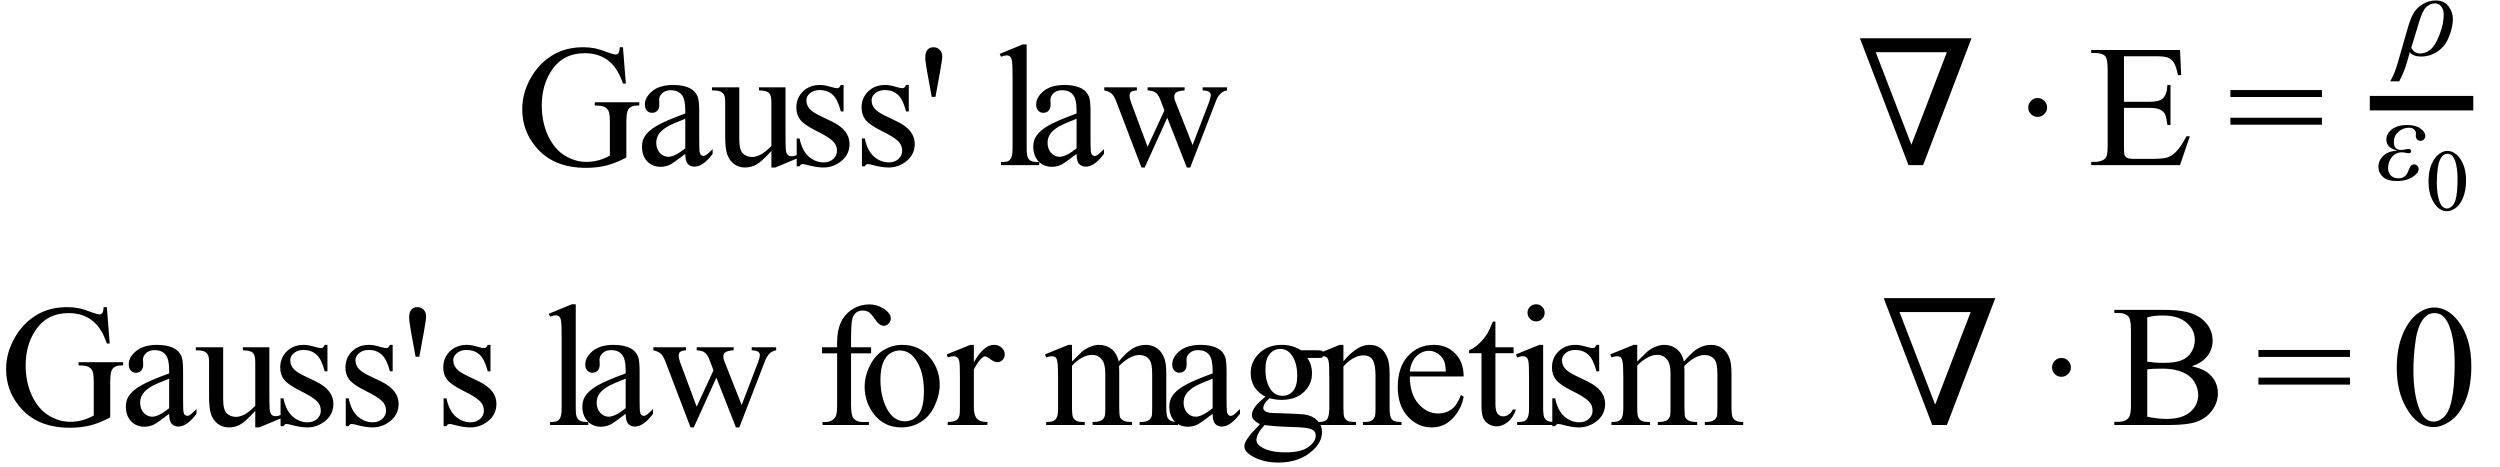 <?xml version="1.0" encoding="UTF-8" standalone="no"?><svg fill-opacity="1" color-rendering="auto" color-interpolation="auto" text-rendering="auto" stroke="black" stroke-linecap="square" width="230" stroke-miterlimit="10" shape-rendering="auto" stroke-opacity="1" fill="black" stroke-dasharray="none" font-weight="normal" stroke-width="1" height="43" font-family="'Dialog'" font-style="normal" stroke-linejoin="miter" font-size="12px" stroke-dashoffset="0" image-rendering="auto" xmlns="http://www.w3.org/2000/svg"><!--Converted from MathML using JEuclid--><defs id="genericDefs"/><g><g text-rendering="optimizeLegibility" transform="translate(47.484,15.191)" color-rendering="optimizeQuality" color-interpolation="linearRGB" image-rendering="optimizeQuality"><path d="M9.828 -10.844 L10.094 -7.5 L9.828 -7.5 Q9.406 -8.75 8.75 -9.375 Q7.812 -10.297 6.328 -10.297 Q4.297 -10.297 3.25 -8.688 Q2.359 -7.344 2.359 -5.469 Q2.359 -3.953 2.938 -2.703 Q3.531 -1.453 4.484 -0.875 Q5.438 -0.297 6.438 -0.297 Q7.016 -0.297 7.562 -0.438 Q8.109 -0.594 8.625 -0.875 L8.625 -3.938 Q8.625 -4.734 8.5 -4.984 Q8.375 -5.234 8.125 -5.359 Q7.875 -5.484 7.234 -5.484 L7.234 -5.781 L11.328 -5.781 L11.328 -5.484 L11.141 -5.484 Q10.531 -5.484 10.297 -5.078 Q10.141 -4.797 10.141 -3.938 L10.141 -0.703 Q9.25 -0.219 8.375 0.016 Q7.5 0.25 6.422 0.25 Q3.359 0.25 1.766 -1.734 Q0.562 -3.203 0.562 -5.141 Q0.562 -6.531 1.234 -7.812 Q2.031 -9.344 3.422 -10.156 Q4.594 -10.844 6.172 -10.844 Q6.75 -10.844 7.219 -10.75 Q7.703 -10.656 8.562 -10.328 Q9 -10.172 9.156 -10.172 Q9.297 -10.172 9.406 -10.297 Q9.516 -10.438 9.531 -10.844 L9.828 -10.844 ZM15.562 -1.031 Q14.453 -0.188 14.172 -0.047 Q13.75 0.156 13.281 0.156 Q12.531 0.156 12.047 -0.359 Q11.578 -0.875 11.578 -1.703 Q11.578 -2.219 11.812 -2.609 Q12.125 -3.141 12.922 -3.609 Q13.719 -4.078 15.562 -4.75 L15.562 -5.031 Q15.562 -6.094 15.219 -6.484 Q14.875 -6.891 14.234 -6.891 Q13.734 -6.891 13.453 -6.625 Q13.156 -6.359 13.156 -6.016 L13.172 -5.562 Q13.172 -5.203 12.984 -5 Q12.797 -4.812 12.5 -4.812 Q12.219 -4.812 12.031 -5.016 Q11.844 -5.219 11.844 -5.578 Q11.844 -6.25 12.531 -6.812 Q13.219 -7.375 14.469 -7.375 Q15.422 -7.375 16.031 -7.047 Q16.484 -6.812 16.703 -6.297 Q16.844 -5.953 16.844 -4.922 L16.844 -2.484 Q16.844 -1.469 16.875 -1.234 Q16.922 -1 17.016 -0.922 Q17.109 -0.844 17.219 -0.844 Q17.344 -0.844 17.438 -0.906 Q17.609 -1 18.078 -1.469 L18.078 -1.031 Q17.203 0.141 16.406 0.141 Q16.016 0.141 15.781 -0.125 Q15.562 -0.391 15.562 -1.031 ZM15.562 -1.547 L15.562 -4.266 Q14.375 -3.797 14.031 -3.609 Q13.422 -3.266 13.156 -2.891 Q12.891 -2.516 12.891 -2.062 Q12.891 -1.5 13.219 -1.125 Q13.562 -0.766 14 -0.766 Q14.594 -0.766 15.562 -1.547 ZM24.781 -7.156 L24.781 -2.828 Q24.781 -1.578 24.828 -1.297 Q24.891 -1.031 25.016 -0.922 Q25.156 -0.812 25.328 -0.812 Q25.562 -0.812 25.875 -0.938 L25.984 -0.672 L23.844 0.219 L23.484 0.219 L23.484 -1.297 Q22.562 -0.297 22.078 -0.031 Q21.594 0.219 21.062 0.219 Q20.453 0.219 20.016 -0.125 Q19.578 -0.484 19.406 -1.031 Q19.234 -1.578 19.234 -2.578 L19.234 -5.766 Q19.234 -6.281 19.125 -6.469 Q19.016 -6.672 18.797 -6.766 Q18.578 -6.875 18.016 -6.875 L18.016 -7.156 L20.531 -7.156 L20.531 -2.375 Q20.531 -1.375 20.875 -1.062 Q21.219 -0.75 21.719 -0.75 Q22.047 -0.75 22.469 -0.953 Q22.906 -1.172 23.484 -1.766 L23.484 -5.812 Q23.484 -6.422 23.266 -6.641 Q23.047 -6.859 22.344 -6.875 L22.344 -7.156 L24.781 -7.156 ZM30.125 -7.375 L30.125 -4.938 L29.875 -4.938 Q29.578 -6.078 29.109 -6.484 Q28.641 -6.906 27.922 -6.906 Q27.375 -6.906 27.031 -6.609 Q26.703 -6.328 26.703 -5.984 Q26.703 -5.547 26.953 -5.234 Q27.203 -4.906 27.938 -4.547 L29.078 -4 Q30.672 -3.219 30.672 -1.953 Q30.672 -0.984 29.922 -0.375 Q29.188 0.219 28.281 0.219 Q27.625 0.219 26.781 -0.016 Q26.516 -0.094 26.359 -0.094 Q26.172 -0.094 26.078 0.109 L25.812 0.109 L25.812 -2.453 L26.078 -2.453 Q26.297 -1.359 26.906 -0.797 Q27.531 -0.25 28.297 -0.25 Q28.828 -0.25 29.172 -0.562 Q29.516 -0.875 29.516 -1.328 Q29.516 -1.859 29.125 -2.219 Q28.75 -2.594 27.609 -3.156 Q26.484 -3.719 26.141 -4.172 Q25.781 -4.625 25.781 -5.297 Q25.781 -6.188 26.391 -6.781 Q27 -7.375 27.953 -7.375 Q28.375 -7.375 28.984 -7.188 Q29.375 -7.078 29.516 -7.078 Q29.641 -7.078 29.703 -7.125 Q29.781 -7.188 29.875 -7.375 L30.125 -7.375 ZM36.125 -7.375 L36.125 -4.938 L35.875 -4.938 Q35.578 -6.078 35.109 -6.484 Q34.641 -6.906 33.922 -6.906 Q33.375 -6.906 33.031 -6.609 Q32.703 -6.328 32.703 -5.984 Q32.703 -5.547 32.953 -5.234 Q33.203 -4.906 33.938 -4.547 L35.078 -4 Q36.672 -3.219 36.672 -1.953 Q36.672 -0.984 35.922 -0.375 Q35.188 0.219 34.281 0.219 Q33.625 0.219 32.781 -0.016 Q32.516 -0.094 32.359 -0.094 Q32.172 -0.094 32.078 0.109 L31.812 0.109 L31.812 -2.453 L32.078 -2.453 Q32.297 -1.359 32.906 -0.797 Q33.531 -0.25 34.297 -0.25 Q34.828 -0.25 35.172 -0.562 Q35.516 -0.875 35.516 -1.328 Q35.516 -1.859 35.125 -2.219 Q34.75 -2.594 33.609 -3.156 Q32.484 -3.719 32.141 -4.172 Q31.781 -4.625 31.781 -5.297 Q31.781 -6.188 32.391 -6.781 Q33 -7.375 33.953 -7.375 Q34.375 -7.375 34.984 -7.188 Q35.375 -7.078 35.516 -7.078 Q35.641 -7.078 35.703 -7.125 Q35.781 -7.188 35.875 -7.375 L36.125 -7.375 ZM38.234 -6.281 L37.812 -8.594 Q37.641 -9.547 37.641 -9.891 Q37.641 -10.391 37.844 -10.609 Q38.047 -10.844 38.391 -10.844 Q38.75 -10.844 38.969 -10.609 Q39.203 -10.375 39.203 -10 Q39.203 -9.719 39 -8.578 L38.578 -6.281 L38.234 -6.281 ZM46.969 -11.109 L46.969 -1.625 Q46.969 -0.953 47.062 -0.734 Q47.156 -0.516 47.359 -0.391 Q47.562 -0.281 48.125 -0.281 L48.125 0 L44.609 0 L44.609 -0.281 Q45.109 -0.281 45.281 -0.375 Q45.469 -0.484 45.562 -0.719 Q45.672 -0.953 45.672 -1.625 L45.672 -8.125 Q45.672 -9.328 45.609 -9.609 Q45.562 -9.891 45.438 -9.984 Q45.312 -10.094 45.125 -10.094 Q44.922 -10.094 44.609 -9.969 L44.484 -10.234 L46.609 -11.109 L46.969 -11.109 ZM51.562 -1.031 Q50.453 -0.188 50.172 -0.047 Q49.75 0.156 49.281 0.156 Q48.531 0.156 48.047 -0.359 Q47.578 -0.875 47.578 -1.703 Q47.578 -2.219 47.812 -2.609 Q48.125 -3.141 48.922 -3.609 Q49.719 -4.078 51.562 -4.75 L51.562 -5.031 Q51.562 -6.094 51.219 -6.484 Q50.875 -6.891 50.234 -6.891 Q49.734 -6.891 49.453 -6.625 Q49.156 -6.359 49.156 -6.016 L49.172 -5.562 Q49.172 -5.203 48.984 -5 Q48.797 -4.812 48.5 -4.812 Q48.219 -4.812 48.031 -5.016 Q47.844 -5.219 47.844 -5.578 Q47.844 -6.25 48.531 -6.812 Q49.219 -7.375 50.469 -7.375 Q51.422 -7.375 52.031 -7.047 Q52.484 -6.812 52.703 -6.297 Q52.844 -5.953 52.844 -4.922 L52.844 -2.484 Q52.844 -1.469 52.875 -1.234 Q52.922 -1 53.016 -0.922 Q53.109 -0.844 53.219 -0.844 Q53.344 -0.844 53.438 -0.906 Q53.609 -1 54.078 -1.469 L54.078 -1.031 Q53.203 0.141 52.406 0.141 Q52.016 0.141 51.781 -0.125 Q51.562 -0.391 51.562 -1.031 ZM51.562 -1.547 L51.562 -4.266 Q50.375 -3.797 50.031 -3.609 Q49.422 -3.266 49.156 -2.891 Q48.891 -2.516 48.891 -2.062 Q48.891 -1.5 49.219 -1.125 Q49.562 -0.766 50 -0.766 Q50.594 -0.766 51.562 -1.547 ZM54.109 -7.156 L57.109 -7.156 L57.109 -6.875 Q56.688 -6.844 56.562 -6.719 Q56.438 -6.609 56.438 -6.391 Q56.438 -6.141 56.562 -5.797 L58.094 -1.688 L59.641 -5.031 L59.234 -6.094 Q59.047 -6.562 58.734 -6.734 Q58.562 -6.844 58.094 -6.875 L58.094 -7.156 L61.5 -7.156 L61.5 -6.875 Q60.938 -6.844 60.703 -6.672 Q60.547 -6.547 60.547 -6.266 Q60.547 -6.109 60.609 -5.953 L62.234 -1.844 L63.75 -5.797 Q63.906 -6.219 63.906 -6.469 Q63.906 -6.625 63.75 -6.734 Q63.594 -6.859 63.156 -6.875 L63.156 -7.156 L65.406 -7.156 L65.406 -6.875 Q64.734 -6.766 64.406 -5.953 L62.016 0.219 L61.703 0.219 L59.906 -4.359 L57.828 0.219 L57.531 0.219 L55.234 -5.797 Q55.016 -6.375 54.797 -6.562 Q54.578 -6.766 54.109 -6.875 L54.109 -7.156 Z" stroke="none"/></g><g text-rendering="optimizeLegibility" transform="translate(170.707,15.191)" color-rendering="optimizeQuality" color-interpolation="linearRGB" image-rendering="optimizeQuality"><path d="M8.406 -10.391 L1.859 -10.391 L5.141 -1.875 L8.406 -10.391 ZM0.406 -11.672 L10.672 -11.672 L6.219 0 L4.875 0 L0.406 -11.672 Z" stroke="none"/></g><g text-rendering="optimizeLegibility" transform="translate(185.458,15.191)" color-rendering="optimizeQuality" color-interpolation="linearRGB" image-rendering="optimizeQuality"><path d="M2 -6.172 Q2.375 -6.172 2.625 -5.906 Q2.875 -5.656 2.875 -5.297 Q2.875 -4.938 2.609 -4.688 Q2.359 -4.438 2 -4.438 Q1.641 -4.438 1.391 -4.688 Q1.141 -4.938 1.141 -5.297 Q1.141 -5.656 1.391 -5.906 Q1.641 -6.172 2 -6.172 Z" stroke="none"/></g><g text-rendering="optimizeLegibility" transform="translate(192.061,15.191)" color-rendering="optimizeQuality" color-interpolation="linearRGB" image-rendering="optimizeQuality"><path d="M3.344 -10.016 L3.344 -5.828 L5.672 -5.828 Q6.578 -5.828 6.891 -6.109 Q7.297 -6.469 7.344 -7.375 L7.625 -7.375 L7.625 -3.688 L7.344 -3.688 Q7.234 -4.453 7.125 -4.672 Q6.984 -4.953 6.656 -5.109 Q6.344 -5.266 5.672 -5.266 L3.344 -5.266 L3.344 -1.766 Q3.344 -1.062 3.406 -0.906 Q3.469 -0.766 3.625 -0.672 Q3.781 -0.578 4.219 -0.578 L6.016 -0.578 Q6.922 -0.578 7.328 -0.703 Q7.734 -0.828 8.109 -1.203 Q8.594 -1.688 9.094 -2.656 L9.406 -2.656 L8.5 0 L0.328 0 L0.328 -0.297 L0.703 -0.297 Q1.078 -0.297 1.422 -0.469 Q1.672 -0.594 1.75 -0.844 Q1.844 -1.094 1.844 -1.875 L1.844 -8.75 Q1.844 -9.766 1.641 -10 Q1.359 -10.312 0.703 -10.312 L0.328 -10.312 L0.328 -10.594 L8.5 -10.594 L8.609 -8.281 L8.312 -8.281 Q8.141 -9.109 7.938 -9.422 Q7.75 -9.734 7.359 -9.906 Q7.047 -10.016 6.25 -10.016 L3.344 -10.016 Z" stroke="none"/></g><g text-rendering="optimizeLegibility" transform="translate(204.899,15.191)" color-rendering="optimizeQuality" color-interpolation="linearRGB" image-rendering="optimizeQuality"><path d="M0.297 -6.906 L8.719 -6.906 L8.719 -6.266 L0.297 -6.266 L0.297 -6.906 ZM0.297 -4.359 L8.719 -4.359 L8.719 -3.719 L0.297 -3.719 L0.297 -4.359 Z" stroke="none"/></g><g text-rendering="optimizeLegibility" stroke-width="1.333" color-interpolation="linearRGB" color-rendering="optimizeQuality" image-rendering="optimizeQuality"><line y2="9.491" fill="none" x1="218.688" x2="226.876" y1="9.491"/><path d="M1 -0.25 L0.797 0.5 Q0.484 1.594 0.031 2.422 L-0.797 2.422 Q-0.391 1.734 -0.094 0.688 L0.828 -2.516 Q1.125 -3.547 1.438 -3.984 Q1.766 -4.438 2.266 -4.719 Q2.781 -5.016 3.391 -5.016 Q4.172 -5.016 4.562 -4.484 Q4.969 -3.969 4.969 -3.312 Q4.969 -2.562 4.609 -1.672 Q4.266 -0.797 3.562 -0.328 Q2.875 0.141 2.016 0.141 Q1.344 0.141 1 -0.25 ZM1.141 -0.672 Q1.406 -0.141 2 -0.141 Q2.453 -0.141 2.906 -0.5 Q3.359 -0.875 3.734 -1.859 Q4.125 -2.844 4.125 -3.719 Q4.125 -4.172 3.906 -4.453 Q3.703 -4.75 3.297 -4.75 Q2.922 -4.75 2.547 -4.438 Q2.188 -4.141 1.859 -3.031 L1.141 -0.672 Z" stroke-width="1" transform="translate(220.696,5.061)" stroke="none"/></g><g text-rendering="optimizeLegibility" transform="translate(218.688,16.516)" color-rendering="optimizeQuality" color-interpolation="linearRGB" image-rendering="optimizeQuality"><path d="M1.875 -2.656 Q0.859 -2.906 0.859 -3.672 Q0.859 -4.234 1.375 -4.625 Q1.906 -5.016 2.781 -5.016 Q3.562 -5.016 4 -4.688 Q4.438 -4.375 4.438 -4 Q4.438 -3.812 4.312 -3.688 Q4.203 -3.562 4 -3.562 Q3.797 -3.562 3.672 -3.703 Q3.562 -3.844 3.562 -4.031 Q3.562 -4.078 3.578 -4.172 Q3.578 -4.219 3.578 -4.266 Q3.578 -4.438 3.422 -4.594 Q3.266 -4.766 2.922 -4.766 Q2.391 -4.766 1.969 -4.391 Q1.547 -4.031 1.547 -3.438 Q1.547 -2.719 2.219 -2.719 Q2.359 -2.719 2.594 -2.766 Q2.781 -2.812 2.875 -2.812 Q3.141 -2.812 3.141 -2.594 Q3.141 -2.422 2.906 -2.422 Q2.844 -2.422 2.672 -2.453 Q2.438 -2.5 2.281 -2.5 Q1.719 -2.5 1.359 -2.062 Q1.016 -1.625 1.016 -1.047 Q1.016 -0.656 1.266 -0.375 Q1.531 -0.109 1.984 -0.109 Q2.656 -0.109 2.906 -0.859 Q3.016 -1.156 3.109 -1.266 Q3.219 -1.391 3.422 -1.391 Q3.594 -1.391 3.703 -1.266 Q3.828 -1.141 3.828 -0.969 Q3.828 -0.578 3.25 -0.219 Q2.672 0.141 1.859 0.141 Q0.969 0.141 0.547 -0.234 Q0.125 -0.625 0.125 -1.172 Q0.125 -1.734 0.562 -2.172 Q1 -2.609 1.875 -2.656 Z" stroke="none"/></g><g text-rendering="optimizeLegibility" transform="translate(223.126,19.336)" color-rendering="optimizeQuality" color-interpolation="linearRGB" image-rendering="optimizeQuality"><path d="M0.297 -2.641 Q0.297 -3.547 0.562 -4.203 Q0.844 -4.875 1.297 -5.188 Q1.656 -5.453 2.031 -5.453 Q2.641 -5.453 3.141 -4.828 Q3.75 -4.047 3.75 -2.719 Q3.75 -1.797 3.469 -1.141 Q3.203 -0.484 2.781 -0.188 Q2.375 0.094 1.984 0.094 Q1.234 0.094 0.719 -0.812 Q0.297 -1.562 0.297 -2.641 ZM1.062 -2.547 Q1.062 -1.438 1.328 -0.734 Q1.562 -0.156 2 -0.156 Q2.219 -0.156 2.438 -0.344 Q2.672 -0.531 2.797 -0.984 Q2.969 -1.656 2.969 -2.891 Q2.969 -3.812 2.781 -4.422 Q2.641 -4.875 2.422 -5.062 Q2.25 -5.188 2.031 -5.188 Q1.766 -5.188 1.547 -4.953 Q1.266 -4.625 1.156 -3.922 Q1.062 -3.219 1.062 -2.547 Z" stroke="none"/></g><g text-rendering="optimizeLegibility" transform="translate(0,39.102)" color-rendering="optimizeQuality" color-interpolation="linearRGB" image-rendering="optimizeQuality"><path d="M9.828 -10.844 L10.094 -7.5 L9.828 -7.5 Q9.406 -8.75 8.75 -9.375 Q7.812 -10.297 6.328 -10.297 Q4.297 -10.297 3.25 -8.688 Q2.359 -7.344 2.359 -5.469 Q2.359 -3.953 2.938 -2.703 Q3.531 -1.453 4.484 -0.875 Q5.438 -0.297 6.438 -0.297 Q7.016 -0.297 7.562 -0.438 Q8.109 -0.594 8.625 -0.875 L8.625 -3.938 Q8.625 -4.734 8.5 -4.984 Q8.375 -5.234 8.125 -5.359 Q7.875 -5.484 7.234 -5.484 L7.234 -5.781 L11.328 -5.781 L11.328 -5.484 L11.141 -5.484 Q10.531 -5.484 10.297 -5.078 Q10.141 -4.797 10.141 -3.938 L10.141 -0.703 Q9.25 -0.219 8.375 0.016 Q7.5 0.25 6.422 0.25 Q3.359 0.25 1.766 -1.734 Q0.562 -3.203 0.562 -5.141 Q0.562 -6.531 1.234 -7.812 Q2.031 -9.344 3.422 -10.156 Q4.594 -10.844 6.172 -10.844 Q6.75 -10.844 7.219 -10.75 Q7.703 -10.656 8.562 -10.328 Q9 -10.172 9.156 -10.172 Q9.297 -10.172 9.406 -10.297 Q9.516 -10.438 9.531 -10.844 L9.828 -10.844 ZM15.562 -1.031 Q14.453 -0.188 14.172 -0.047 Q13.75 0.156 13.281 0.156 Q12.531 0.156 12.047 -0.359 Q11.578 -0.875 11.578 -1.703 Q11.578 -2.219 11.812 -2.609 Q12.125 -3.141 12.922 -3.609 Q13.719 -4.078 15.562 -4.75 L15.562 -5.031 Q15.562 -6.094 15.219 -6.484 Q14.875 -6.891 14.234 -6.891 Q13.734 -6.891 13.453 -6.625 Q13.156 -6.359 13.156 -6.016 L13.172 -5.562 Q13.172 -5.203 12.984 -5 Q12.797 -4.812 12.5 -4.812 Q12.219 -4.812 12.031 -5.016 Q11.844 -5.219 11.844 -5.578 Q11.844 -6.25 12.531 -6.812 Q13.219 -7.375 14.469 -7.375 Q15.422 -7.375 16.031 -7.047 Q16.484 -6.812 16.703 -6.297 Q16.844 -5.953 16.844 -4.922 L16.844 -2.484 Q16.844 -1.469 16.875 -1.234 Q16.922 -1 17.016 -0.922 Q17.109 -0.844 17.219 -0.844 Q17.344 -0.844 17.438 -0.906 Q17.609 -1 18.078 -1.469 L18.078 -1.031 Q17.203 0.141 16.406 0.141 Q16.016 0.141 15.781 -0.125 Q15.562 -0.391 15.562 -1.031 ZM15.562 -1.547 L15.562 -4.266 Q14.375 -3.797 14.031 -3.609 Q13.422 -3.266 13.156 -2.891 Q12.891 -2.516 12.891 -2.062 Q12.891 -1.5 13.219 -1.125 Q13.562 -0.766 14 -0.766 Q14.594 -0.766 15.562 -1.547 ZM24.781 -7.156 L24.781 -2.828 Q24.781 -1.578 24.828 -1.297 Q24.891 -1.031 25.016 -0.922 Q25.156 -0.812 25.328 -0.812 Q25.562 -0.812 25.875 -0.938 L25.984 -0.672 L23.844 0.219 L23.484 0.219 L23.484 -1.297 Q22.562 -0.297 22.078 -0.031 Q21.594 0.219 21.062 0.219 Q20.453 0.219 20.016 -0.125 Q19.578 -0.484 19.406 -1.031 Q19.234 -1.578 19.234 -2.578 L19.234 -5.766 Q19.234 -6.281 19.125 -6.469 Q19.016 -6.672 18.797 -6.766 Q18.578 -6.875 18.016 -6.875 L18.016 -7.156 L20.531 -7.156 L20.531 -2.375 Q20.531 -1.375 20.875 -1.062 Q21.219 -0.75 21.719 -0.75 Q22.047 -0.75 22.469 -0.953 Q22.906 -1.172 23.484 -1.766 L23.484 -5.812 Q23.484 -6.422 23.266 -6.641 Q23.047 -6.859 22.344 -6.875 L22.344 -7.156 L24.781 -7.156 ZM30.125 -7.375 L30.125 -4.938 L29.875 -4.938 Q29.578 -6.078 29.109 -6.484 Q28.641 -6.906 27.922 -6.906 Q27.375 -6.906 27.031 -6.609 Q26.703 -6.328 26.703 -5.984 Q26.703 -5.547 26.953 -5.234 Q27.203 -4.906 27.938 -4.547 L29.078 -4 Q30.672 -3.219 30.672 -1.953 Q30.672 -0.984 29.922 -0.375 Q29.188 0.219 28.281 0.219 Q27.625 0.219 26.781 -0.016 Q26.516 -0.094 26.359 -0.094 Q26.172 -0.094 26.078 0.109 L25.812 0.109 L25.812 -2.453 L26.078 -2.453 Q26.297 -1.359 26.906 -0.797 Q27.531 -0.25 28.297 -0.25 Q28.828 -0.25 29.172 -0.562 Q29.516 -0.875 29.516 -1.328 Q29.516 -1.859 29.125 -2.219 Q28.75 -2.594 27.609 -3.156 Q26.484 -3.719 26.141 -4.172 Q25.781 -4.625 25.781 -5.297 Q25.781 -6.188 26.391 -6.781 Q27 -7.375 27.953 -7.375 Q28.375 -7.375 28.984 -7.188 Q29.375 -7.078 29.516 -7.078 Q29.641 -7.078 29.703 -7.125 Q29.781 -7.188 29.875 -7.375 L30.125 -7.375 ZM36.125 -7.375 L36.125 -4.938 L35.875 -4.938 Q35.578 -6.078 35.109 -6.484 Q34.641 -6.906 33.922 -6.906 Q33.375 -6.906 33.031 -6.609 Q32.703 -6.328 32.703 -5.984 Q32.703 -5.547 32.953 -5.234 Q33.203 -4.906 33.938 -4.547 L35.078 -4 Q36.672 -3.219 36.672 -1.953 Q36.672 -0.984 35.922 -0.375 Q35.188 0.219 34.281 0.219 Q33.625 0.219 32.781 -0.016 Q32.516 -0.094 32.359 -0.094 Q32.172 -0.094 32.078 0.109 L31.812 0.109 L31.812 -2.453 L32.078 -2.453 Q32.297 -1.359 32.906 -0.797 Q33.531 -0.25 34.297 -0.25 Q34.828 -0.25 35.172 -0.562 Q35.516 -0.875 35.516 -1.328 Q35.516 -1.859 35.125 -2.219 Q34.75 -2.594 33.609 -3.156 Q32.484 -3.719 32.141 -4.172 Q31.781 -4.625 31.781 -5.297 Q31.781 -6.188 32.391 -6.781 Q33 -7.375 33.953 -7.375 Q34.375 -7.375 34.984 -7.188 Q35.375 -7.078 35.516 -7.078 Q35.641 -7.078 35.703 -7.125 Q35.781 -7.188 35.875 -7.375 L36.125 -7.375 ZM38.234 -6.281 L37.812 -8.594 Q37.641 -9.547 37.641 -9.891 Q37.641 -10.391 37.844 -10.609 Q38.047 -10.844 38.391 -10.844 Q38.75 -10.844 38.969 -10.609 Q39.203 -10.375 39.203 -10 Q39.203 -9.719 39 -8.578 L38.578 -6.281 L38.234 -6.281 ZM45.125 -7.375 L45.125 -4.938 L44.875 -4.938 Q44.578 -6.078 44.109 -6.484 Q43.641 -6.906 42.922 -6.906 Q42.375 -6.906 42.031 -6.609 Q41.703 -6.328 41.703 -5.984 Q41.703 -5.547 41.953 -5.234 Q42.203 -4.906 42.938 -4.547 L44.078 -4 Q45.672 -3.219 45.672 -1.953 Q45.672 -0.984 44.922 -0.375 Q44.188 0.219 43.281 0.219 Q42.625 0.219 41.781 -0.016 Q41.516 -0.094 41.359 -0.094 Q41.172 -0.094 41.078 0.109 L40.812 0.109 L40.812 -2.453 L41.078 -2.453 Q41.297 -1.359 41.906 -0.797 Q42.531 -0.25 43.297 -0.25 Q43.828 -0.25 44.172 -0.562 Q44.516 -0.875 44.516 -1.328 Q44.516 -1.859 44.125 -2.219 Q43.75 -2.594 42.609 -3.156 Q41.484 -3.719 41.141 -4.172 Q40.781 -4.625 40.781 -5.297 Q40.781 -6.188 41.391 -6.781 Q42 -7.375 42.953 -7.375 Q43.375 -7.375 43.984 -7.188 Q44.375 -7.078 44.516 -7.078 Q44.641 -7.078 44.703 -7.125 Q44.781 -7.188 44.875 -7.375 L45.125 -7.375 ZM52.969 -11.109 L52.969 -1.625 Q52.969 -0.953 53.062 -0.734 Q53.156 -0.516 53.359 -0.391 Q53.562 -0.281 54.125 -0.281 L54.125 0 L50.609 0 L50.609 -0.281 Q51.109 -0.281 51.281 -0.375 Q51.469 -0.484 51.562 -0.719 Q51.672 -0.953 51.672 -1.625 L51.672 -8.125 Q51.672 -9.328 51.609 -9.609 Q51.562 -9.891 51.438 -9.984 Q51.312 -10.094 51.125 -10.094 Q50.922 -10.094 50.609 -9.969 L50.484 -10.234 L52.609 -11.109 L52.969 -11.109 ZM57.562 -1.031 Q56.453 -0.188 56.172 -0.047 Q55.75 0.156 55.281 0.156 Q54.531 0.156 54.047 -0.359 Q53.578 -0.875 53.578 -1.703 Q53.578 -2.219 53.812 -2.609 Q54.125 -3.141 54.922 -3.609 Q55.719 -4.078 57.562 -4.75 L57.562 -5.031 Q57.562 -6.094 57.219 -6.484 Q56.875 -6.891 56.234 -6.891 Q55.734 -6.891 55.453 -6.625 Q55.156 -6.359 55.156 -6.016 L55.172 -5.562 Q55.172 -5.203 54.984 -5 Q54.797 -4.812 54.5 -4.812 Q54.219 -4.812 54.031 -5.016 Q53.844 -5.219 53.844 -5.578 Q53.844 -6.25 54.531 -6.812 Q55.219 -7.375 56.469 -7.375 Q57.422 -7.375 58.031 -7.047 Q58.484 -6.812 58.703 -6.297 Q58.844 -5.953 58.844 -4.922 L58.844 -2.484 Q58.844 -1.469 58.875 -1.234 Q58.922 -1 59.016 -0.922 Q59.109 -0.844 59.219 -0.844 Q59.344 -0.844 59.438 -0.906 Q59.609 -1 60.078 -1.469 L60.078 -1.031 Q59.203 0.141 58.406 0.141 Q58.016 0.141 57.781 -0.125 Q57.562 -0.391 57.562 -1.031 ZM57.562 -1.547 L57.562 -4.266 Q56.375 -3.797 56.031 -3.609 Q55.422 -3.266 55.156 -2.891 Q54.891 -2.516 54.891 -2.062 Q54.891 -1.5 55.219 -1.125 Q55.562 -0.766 56 -0.766 Q56.594 -0.766 57.562 -1.547 ZM60.109 -7.156 L63.109 -7.156 L63.109 -6.875 Q62.688 -6.844 62.562 -6.719 Q62.438 -6.609 62.438 -6.391 Q62.438 -6.141 62.562 -5.797 L64.094 -1.688 L65.641 -5.031 L65.234 -6.094 Q65.047 -6.562 64.734 -6.734 Q64.562 -6.844 64.094 -6.875 L64.094 -7.156 L67.5 -7.156 L67.5 -6.875 Q66.938 -6.844 66.703 -6.672 Q66.547 -6.547 66.547 -6.266 Q66.547 -6.109 66.609 -5.953 L68.234 -1.844 L69.75 -5.797 Q69.906 -6.219 69.906 -6.469 Q69.906 -6.625 69.75 -6.734 Q69.594 -6.859 69.156 -6.875 L69.156 -7.156 L71.406 -7.156 L71.406 -6.875 Q70.734 -6.766 70.406 -5.953 L68.016 0.219 L67.703 0.219 L65.906 -4.359 L63.828 0.219 L63.531 0.219 L61.234 -5.797 Q61.016 -6.375 60.797 -6.562 Q60.578 -6.766 60.109 -6.875 L60.109 -7.156 ZM78.297 -6.594 L78.297 -1.891 Q78.297 -0.891 78.516 -0.625 Q78.812 -0.281 79.297 -0.281 L79.938 -0.281 L79.938 0 L75.672 0 L75.672 -0.281 L75.984 -0.281 Q76.297 -0.281 76.547 -0.438 Q76.812 -0.594 76.906 -0.859 Q77.016 -1.125 77.016 -1.891 L77.016 -6.594 L75.625 -6.594 L75.625 -7.156 L77.016 -7.156 L77.016 -7.625 Q77.016 -8.703 77.359 -9.438 Q77.703 -10.188 78.406 -10.641 Q79.109 -11.094 80 -11.094 Q80.812 -11.094 81.5 -10.562 Q81.953 -10.219 81.953 -9.781 Q81.953 -9.547 81.75 -9.328 Q81.547 -9.125 81.312 -9.125 Q81.141 -9.125 80.938 -9.25 Q80.734 -9.391 80.438 -9.812 Q80.156 -10.234 79.922 -10.391 Q79.672 -10.531 79.375 -10.531 Q79.016 -10.531 78.766 -10.344 Q78.516 -10.156 78.406 -9.75 Q78.297 -9.344 78.297 -7.672 L78.297 -7.156 L80.141 -7.156 L80.141 -6.594 L78.297 -6.594 ZM83 -7.375 Q84.625 -7.375 85.609 -6.141 Q86.453 -5.078 86.453 -3.719 Q86.453 -2.75 85.984 -1.766 Q85.531 -0.781 84.719 -0.281 Q83.906 0.219 82.922 0.219 Q81.297 0.219 80.344 -1.078 Q79.547 -2.156 79.547 -3.516 Q79.547 -4.5 80.031 -5.469 Q80.516 -6.438 81.312 -6.906 Q82.109 -7.375 83 -7.375 ZM82.766 -6.859 Q82.344 -6.859 81.922 -6.609 Q81.516 -6.375 81.25 -5.75 Q81 -5.141 81 -4.172 Q81 -2.609 81.609 -1.469 Q82.234 -0.344 83.25 -0.344 Q84.016 -0.344 84.5 -0.969 Q85 -1.594 85 -3.109 Q85 -5.016 84.172 -6.109 Q83.625 -6.859 82.766 -6.859 ZM89.594 -7.375 L89.594 -5.766 Q90.5 -7.375 91.438 -7.375 Q91.875 -7.375 92.156 -7.109 Q92.438 -6.844 92.438 -6.5 Q92.438 -6.203 92.234 -5.984 Q92.031 -5.781 91.75 -5.781 Q91.469 -5.781 91.125 -6.047 Q90.797 -6.312 90.625 -6.312 Q90.484 -6.312 90.328 -6.156 Q89.969 -5.844 89.594 -5.109 L89.594 -1.672 Q89.594 -1.078 89.75 -0.781 Q89.844 -0.562 90.094 -0.422 Q90.359 -0.281 90.844 -0.281 L90.844 0 L87.188 0 L87.188 -0.281 Q87.734 -0.281 88 -0.453 Q88.188 -0.578 88.266 -0.859 Q88.312 -0.984 88.312 -1.609 L88.312 -4.391 Q88.312 -5.641 88.25 -5.875 Q88.203 -6.109 88.062 -6.219 Q87.938 -6.328 87.734 -6.328 Q87.484 -6.328 87.188 -6.219 L87.109 -6.5 L89.266 -7.375 L89.594 -7.375 ZM98.625 -5.844 Q99.406 -6.625 99.547 -6.75 Q99.906 -7.047 100.312 -7.203 Q100.719 -7.375 101.109 -7.375 Q101.781 -7.375 102.266 -6.984 Q102.75 -6.594 102.922 -5.844 Q103.719 -6.781 104.266 -7.078 Q104.828 -7.375 105.422 -7.375 Q105.984 -7.375 106.422 -7.078 Q106.875 -6.781 107.125 -6.125 Q107.297 -5.672 107.297 -4.703 L107.297 -1.625 Q107.297 -0.953 107.406 -0.703 Q107.484 -0.531 107.688 -0.406 Q107.906 -0.281 108.375 -0.281 L108.375 0 L104.844 0 L104.844 -0.281 L105 -0.281 Q105.453 -0.281 105.719 -0.469 Q105.891 -0.594 105.969 -0.859 Q106 -1 106 -1.625 L106 -4.703 Q106 -5.578 105.797 -5.938 Q105.484 -6.438 104.812 -6.438 Q104.406 -6.438 103.984 -6.219 Q103.562 -6.016 102.969 -5.453 L102.953 -5.375 L102.969 -5.031 L102.969 -1.625 Q102.969 -0.891 103.047 -0.703 Q103.141 -0.531 103.359 -0.406 Q103.594 -0.281 104.141 -0.281 L104.141 0 L100.516 0 L100.516 -0.281 Q101.109 -0.281 101.328 -0.422 Q101.562 -0.562 101.641 -0.844 Q101.688 -0.984 101.688 -1.625 L101.688 -4.703 Q101.688 -5.578 101.422 -5.953 Q101.078 -6.453 100.469 -6.453 Q100.047 -6.453 99.625 -6.234 Q98.984 -5.891 98.625 -5.453 L98.625 -1.625 Q98.625 -0.922 98.719 -0.703 Q98.828 -0.5 99.016 -0.391 Q99.203 -0.281 99.797 -0.281 L99.797 0 L96.25 0 L96.25 -0.281 Q96.75 -0.281 96.938 -0.391 Q97.141 -0.5 97.234 -0.719 Q97.344 -0.953 97.344 -1.625 L97.344 -4.359 Q97.344 -5.531 97.266 -5.875 Q97.219 -6.141 97.094 -6.234 Q96.984 -6.328 96.781 -6.328 Q96.562 -6.328 96.25 -6.219 L96.141 -6.5 L98.297 -7.375 L98.625 -7.375 L98.625 -5.844 ZM111.562 -1.031 Q110.453 -0.188 110.172 -0.047 Q109.75 0.156 109.281 0.156 Q108.531 0.156 108.047 -0.359 Q107.578 -0.875 107.578 -1.703 Q107.578 -2.219 107.812 -2.609 Q108.125 -3.141 108.922 -3.609 Q109.719 -4.078 111.562 -4.75 L111.562 -5.031 Q111.562 -6.094 111.219 -6.484 Q110.875 -6.891 110.234 -6.891 Q109.734 -6.891 109.453 -6.625 Q109.156 -6.359 109.156 -6.016 L109.172 -5.562 Q109.172 -5.203 108.984 -5 Q108.797 -4.812 108.5 -4.812 Q108.219 -4.812 108.031 -5.016 Q107.844 -5.219 107.844 -5.578 Q107.844 -6.25 108.531 -6.812 Q109.219 -7.375 110.469 -7.375 Q111.422 -7.375 112.031 -7.047 Q112.484 -6.812 112.703 -6.297 Q112.844 -5.953 112.844 -4.922 L112.844 -2.484 Q112.844 -1.469 112.875 -1.234 Q112.922 -1 113.016 -0.922 Q113.109 -0.844 113.219 -0.844 Q113.344 -0.844 113.438 -0.906 Q113.609 -1 114.078 -1.469 L114.078 -1.031 Q113.203 0.141 112.406 0.141 Q112.016 0.141 111.781 -0.125 Q111.562 -0.391 111.562 -1.031 ZM111.562 -1.547 L111.562 -4.266 Q110.375 -3.797 110.031 -3.609 Q109.422 -3.266 109.156 -2.891 Q108.891 -2.516 108.891 -2.062 Q108.891 -1.5 109.219 -1.125 Q109.562 -0.766 110 -0.766 Q110.594 -0.766 111.562 -1.547 ZM116.422 -2.609 Q115.766 -2.938 115.406 -3.5 Q115.062 -4.078 115.062 -4.781 Q115.062 -5.844 115.859 -6.609 Q116.656 -7.375 117.906 -7.375 Q118.938 -7.375 119.688 -6.875 L121.203 -6.875 Q121.531 -6.875 121.578 -6.844 Q121.641 -6.828 121.672 -6.781 Q121.719 -6.719 121.719 -6.531 Q121.719 -6.328 121.672 -6.25 Q121.656 -6.219 121.594 -6.188 Q121.531 -6.172 121.203 -6.172 L120.266 -6.172 Q120.703 -5.609 120.703 -4.734 Q120.703 -3.734 119.938 -3.016 Q119.172 -2.312 117.891 -2.312 Q117.359 -2.312 116.797 -2.469 Q116.453 -2.172 116.328 -1.938 Q116.219 -1.719 116.219 -1.562 Q116.219 -1.438 116.344 -1.312 Q116.469 -1.188 116.844 -1.125 Q117.062 -1.094 117.938 -1.078 Q119.547 -1.031 120.031 -0.969 Q120.75 -0.859 121.188 -0.422 Q121.625 0.016 121.625 0.656 Q121.625 1.547 120.797 2.312 Q119.578 3.453 117.609 3.453 Q116.109 3.453 115.062 2.781 Q114.484 2.391 114.484 1.969 Q114.484 1.781 114.562 1.594 Q114.703 1.297 115.109 0.781 Q115.172 0.719 115.906 -0.062 Q115.5 -0.312 115.328 -0.5 Q115.172 -0.688 115.172 -0.938 Q115.172 -1.203 115.391 -1.562 Q115.609 -1.938 116.422 -2.609 ZM117.781 -7 Q117.203 -7 116.812 -6.531 Q116.422 -6.078 116.422 -5.125 Q116.422 -3.891 116.953 -3.203 Q117.359 -2.688 117.984 -2.688 Q118.578 -2.688 118.953 -3.125 Q119.344 -3.578 119.344 -4.531 Q119.344 -5.781 118.797 -6.484 Q118.406 -7 117.781 -7 ZM116.344 0 Q115.969 0.406 115.781 0.75 Q115.594 1.094 115.594 1.375 Q115.594 1.75 116.047 2.031 Q116.828 2.516 118.312 2.516 Q119.719 2.516 120.375 2.016 Q121.047 1.531 121.047 0.969 Q121.047 0.562 120.656 0.391 Q120.25 0.219 119.047 0.188 Q117.281 0.141 116.344 0 ZM123.594 -5.859 Q124.844 -7.375 125.984 -7.375 Q126.578 -7.375 127 -7.078 Q127.422 -6.781 127.672 -6.109 Q127.844 -5.641 127.844 -4.672 L127.844 -1.625 Q127.844 -0.938 127.953 -0.703 Q128.031 -0.5 128.219 -0.391 Q128.422 -0.281 128.938 -0.281 L128.938 0 L125.391 0 L125.391 -0.281 L125.547 -0.281 Q126.047 -0.281 126.234 -0.438 Q126.438 -0.594 126.516 -0.891 Q126.547 -1 126.547 -1.625 L126.547 -4.547 Q126.547 -5.531 126.297 -5.969 Q126.047 -6.406 125.438 -6.406 Q124.516 -6.406 123.594 -5.391 L123.594 -1.625 Q123.594 -0.891 123.672 -0.719 Q123.781 -0.5 123.969 -0.391 Q124.172 -0.281 124.75 -0.281 L124.75 0 L121.219 0 L121.219 -0.281 L121.375 -0.281 Q121.922 -0.281 122.109 -0.562 Q122.297 -0.844 122.297 -1.625 L122.297 -4.281 Q122.297 -5.562 122.234 -5.844 Q122.188 -6.125 122.062 -6.219 Q121.938 -6.328 121.734 -6.328 Q121.516 -6.328 121.219 -6.219 L121.094 -6.5 L123.25 -7.375 L123.594 -7.375 L123.594 -5.859 ZM129.703 -4.469 Q129.703 -2.875 130.484 -1.969 Q131.266 -1.062 132.312 -1.062 Q133.016 -1.062 133.531 -1.438 Q134.062 -1.828 134.406 -2.766 L134.656 -2.609 Q134.484 -1.547 133.688 -0.656 Q132.906 0.219 131.719 0.219 Q130.438 0.219 129.516 -0.781 Q128.594 -1.797 128.594 -3.484 Q128.594 -5.328 129.531 -6.344 Q130.484 -7.375 131.906 -7.375 Q133.109 -7.375 133.875 -6.578 Q134.656 -5.797 134.656 -4.469 L129.703 -4.469 ZM129.703 -4.922 L133.016 -4.922 Q132.984 -5.609 132.859 -5.891 Q132.656 -6.328 132.266 -6.578 Q131.891 -6.828 131.469 -6.828 Q130.812 -6.828 130.297 -6.312 Q129.797 -5.812 129.703 -4.922 ZM137.578 -9.516 L137.578 -7.156 L139.25 -7.156 L139.25 -6.609 L137.578 -6.609 L137.578 -1.969 Q137.578 -1.281 137.781 -1.031 Q137.984 -0.797 138.297 -0.797 Q138.547 -0.797 138.781 -0.953 Q139.031 -1.109 139.172 -1.422 L139.469 -1.422 Q139.203 -0.656 138.703 -0.266 Q138.203 0.125 137.672 0.125 Q137.312 0.125 136.969 -0.078 Q136.625 -0.281 136.453 -0.656 Q136.297 -1.031 136.297 -1.797 L136.297 -6.609 L135.156 -6.609 L135.156 -6.875 Q135.594 -7.047 136.031 -7.453 Q136.484 -7.859 136.844 -8.422 Q137.016 -8.719 137.344 -9.516 L137.578 -9.516 ZM141.328 -11.109 Q141.656 -11.109 141.875 -10.875 Q142.109 -10.656 142.109 -10.328 Q142.109 -10 141.875 -9.766 Q141.656 -9.531 141.328 -9.531 Q141 -9.531 140.766 -9.766 Q140.531 -10 140.531 -10.328 Q140.531 -10.656 140.75 -10.875 Q140.984 -11.109 141.328 -11.109 ZM141.969 -7.375 L141.969 -1.625 Q141.969 -0.953 142.062 -0.719 Q142.172 -0.5 142.359 -0.391 Q142.547 -0.281 143.062 -0.281 L143.062 0 L139.578 0 L139.578 -0.281 Q140.109 -0.281 140.281 -0.375 Q140.469 -0.484 140.562 -0.719 Q140.672 -0.953 140.672 -1.625 L140.672 -4.375 Q140.672 -5.547 140.609 -5.891 Q140.547 -6.141 140.422 -6.234 Q140.312 -6.328 140.109 -6.328 Q139.891 -6.328 139.578 -6.219 L139.469 -6.5 L141.625 -7.375 L141.969 -7.375 ZM147.125 -7.375 L147.125 -4.938 L146.875 -4.938 Q146.578 -6.078 146.109 -6.484 Q145.641 -6.906 144.922 -6.906 Q144.375 -6.906 144.031 -6.609 Q143.703 -6.328 143.703 -5.984 Q143.703 -5.547 143.953 -5.234 Q144.203 -4.906 144.938 -4.547 L146.078 -4 Q147.672 -3.219 147.672 -1.953 Q147.672 -0.984 146.922 -0.375 Q146.188 0.219 145.281 0.219 Q144.625 0.219 143.781 -0.016 Q143.516 -0.094 143.359 -0.094 Q143.172 -0.094 143.078 0.109 L142.812 0.109 L142.812 -2.453 L143.078 -2.453 Q143.297 -1.359 143.906 -0.797 Q144.531 -0.25 145.297 -0.25 Q145.828 -0.25 146.172 -0.562 Q146.516 -0.875 146.516 -1.328 Q146.516 -1.859 146.125 -2.219 Q145.75 -2.594 144.609 -3.156 Q143.484 -3.719 143.141 -4.172 Q142.781 -4.625 142.781 -5.297 Q142.781 -6.188 143.391 -6.781 Q144 -7.375 144.953 -7.375 Q145.375 -7.375 145.984 -7.188 Q146.375 -7.078 146.516 -7.078 Q146.641 -7.078 146.703 -7.125 Q146.781 -7.188 146.875 -7.375 L147.125 -7.375 ZM150.625 -5.844 Q151.406 -6.625 151.547 -6.75 Q151.906 -7.047 152.312 -7.203 Q152.719 -7.375 153.109 -7.375 Q153.781 -7.375 154.266 -6.984 Q154.75 -6.594 154.922 -5.844 Q155.719 -6.781 156.266 -7.078 Q156.828 -7.375 157.422 -7.375 Q157.984 -7.375 158.422 -7.078 Q158.875 -6.781 159.125 -6.125 Q159.297 -5.672 159.297 -4.703 L159.297 -1.625 Q159.297 -0.953 159.406 -0.703 Q159.484 -0.531 159.688 -0.406 Q159.906 -0.281 160.375 -0.281 L160.375 0 L156.844 0 L156.844 -0.281 L157 -0.281 Q157.453 -0.281 157.719 -0.469 Q157.891 -0.594 157.969 -0.859 Q158 -1 158 -1.625 L158 -4.703 Q158 -5.578 157.797 -5.938 Q157.484 -6.438 156.812 -6.438 Q156.406 -6.438 155.984 -6.219 Q155.562 -6.016 154.969 -5.453 L154.953 -5.375 L154.969 -5.031 L154.969 -1.625 Q154.969 -0.891 155.047 -0.703 Q155.141 -0.531 155.359 -0.406 Q155.594 -0.281 156.141 -0.281 L156.141 0 L152.516 0 L152.516 -0.281 Q153.109 -0.281 153.328 -0.422 Q153.562 -0.562 153.641 -0.844 Q153.688 -0.984 153.688 -1.625 L153.688 -4.703 Q153.688 -5.578 153.422 -5.953 Q153.078 -6.453 152.469 -6.453 Q152.047 -6.453 151.625 -6.234 Q150.984 -5.891 150.625 -5.453 L150.625 -1.625 Q150.625 -0.922 150.719 -0.703 Q150.828 -0.5 151.016 -0.391 Q151.203 -0.281 151.797 -0.281 L151.797 0 L148.25 0 L148.25 -0.281 Q148.75 -0.281 148.938 -0.391 Q149.141 -0.5 149.234 -0.719 Q149.344 -0.953 149.344 -1.625 L149.344 -4.359 Q149.344 -5.531 149.266 -5.875 Q149.219 -6.141 149.094 -6.234 Q148.984 -6.328 148.781 -6.328 Q148.562 -6.328 148.25 -6.219 L148.141 -6.5 L150.297 -7.375 L150.625 -7.375 L150.625 -5.844 Z" stroke="none"/></g><g text-rendering="optimizeLegibility" transform="translate(172.895,39.102)" color-rendering="optimizeQuality" color-interpolation="linearRGB" image-rendering="optimizeQuality"><path d="M8.406 -10.391 L1.859 -10.391 L5.141 -1.875 L8.406 -10.391 ZM0.406 -11.672 L10.672 -11.672 L6.219 0 L4.875 0 L0.406 -11.672 Z" stroke="none"/></g><g text-rendering="optimizeLegibility" transform="translate(187.646,39.102)" color-rendering="optimizeQuality" color-interpolation="linearRGB" image-rendering="optimizeQuality"><path d="M2 -6.172 Q2.375 -6.172 2.625 -5.906 Q2.875 -5.656 2.875 -5.297 Q2.875 -4.938 2.609 -4.688 Q2.359 -4.438 2 -4.438 Q1.641 -4.438 1.391 -4.688 Q1.141 -4.938 1.141 -5.297 Q1.141 -5.656 1.391 -5.906 Q1.641 -6.172 2 -6.172 Z" stroke="none"/></g><g text-rendering="optimizeLegibility" transform="translate(194.25,39.102)" color-rendering="optimizeQuality" color-interpolation="linearRGB" image-rendering="optimizeQuality"><path d="M7.391 -5.406 Q8.5 -5.172 9.047 -4.656 Q9.797 -3.938 9.797 -2.906 Q9.797 -2.109 9.297 -1.391 Q8.797 -0.672 7.922 -0.328 Q7.062 0 5.266 0 L0.266 0 L0.266 -0.297 L0.672 -0.297 Q1.328 -0.297 1.625 -0.719 Q1.797 -0.984 1.797 -1.875 L1.797 -8.719 Q1.797 -9.703 1.578 -9.969 Q1.266 -10.312 0.672 -10.312 L0.266 -10.312 L0.266 -10.594 L4.844 -10.594 Q6.125 -10.594 6.906 -10.406 Q8.078 -10.125 8.688 -9.406 Q9.312 -8.703 9.312 -7.766 Q9.312 -6.969 8.828 -6.344 Q8.344 -5.719 7.391 -5.406 ZM3.297 -5.828 Q3.594 -5.781 3.953 -5.75 Q4.328 -5.719 4.781 -5.719 Q5.922 -5.719 6.484 -5.969 Q7.062 -6.219 7.359 -6.719 Q7.672 -7.234 7.672 -7.828 Q7.672 -8.766 6.906 -9.422 Q6.156 -10.078 4.703 -10.078 Q3.922 -10.078 3.297 -9.906 L3.297 -5.828 ZM3.297 -0.766 Q4.203 -0.562 5.094 -0.562 Q6.5 -0.562 7.234 -1.188 Q7.984 -1.828 7.984 -2.766 Q7.984 -3.391 7.641 -3.953 Q7.312 -4.531 6.547 -4.859 Q5.797 -5.188 4.688 -5.188 Q4.203 -5.188 3.859 -5.172 Q3.516 -5.156 3.297 -5.109 L3.297 -0.766 Z" stroke="none"/></g><g text-rendering="optimizeLegibility" transform="translate(207.478,39.102)" color-rendering="optimizeQuality" color-interpolation="linearRGB" image-rendering="optimizeQuality"><path d="M0.297 -6.906 L8.719 -6.906 L8.719 -6.266 L0.297 -6.266 L0.297 -6.906 ZM0.297 -4.359 L8.719 -4.359 L8.719 -3.719 L0.297 -3.719 L0.297 -4.359 Z" stroke="none"/></g><g text-rendering="optimizeLegibility" transform="translate(219.925,39.102)" color-rendering="optimizeQuality" color-interpolation="linearRGB" image-rendering="optimizeQuality"><path d="M0.578 -5.234 Q0.578 -7.047 1.125 -8.359 Q1.672 -9.672 2.578 -10.312 Q3.281 -10.812 4.031 -10.812 Q5.25 -10.812 6.219 -9.578 Q7.438 -8.031 7.438 -5.406 Q7.438 -3.562 6.906 -2.266 Q6.375 -0.984 5.547 -0.391 Q4.719 0.188 3.953 0.188 Q2.438 0.188 1.438 -1.609 Q0.578 -3.109 0.578 -5.234 ZM2.109 -5.047 Q2.109 -2.859 2.656 -1.469 Q3.094 -0.312 3.984 -0.312 Q4.406 -0.312 4.859 -0.688 Q5.312 -1.062 5.547 -1.953 Q5.906 -3.297 5.906 -5.75 Q5.906 -7.562 5.531 -8.766 Q5.25 -9.672 4.797 -10.047 Q4.484 -10.297 4.031 -10.297 Q3.5 -10.297 3.078 -9.828 Q2.516 -9.172 2.312 -7.781 Q2.109 -6.391 2.109 -5.047 Z" stroke="none"/></g></g></svg>